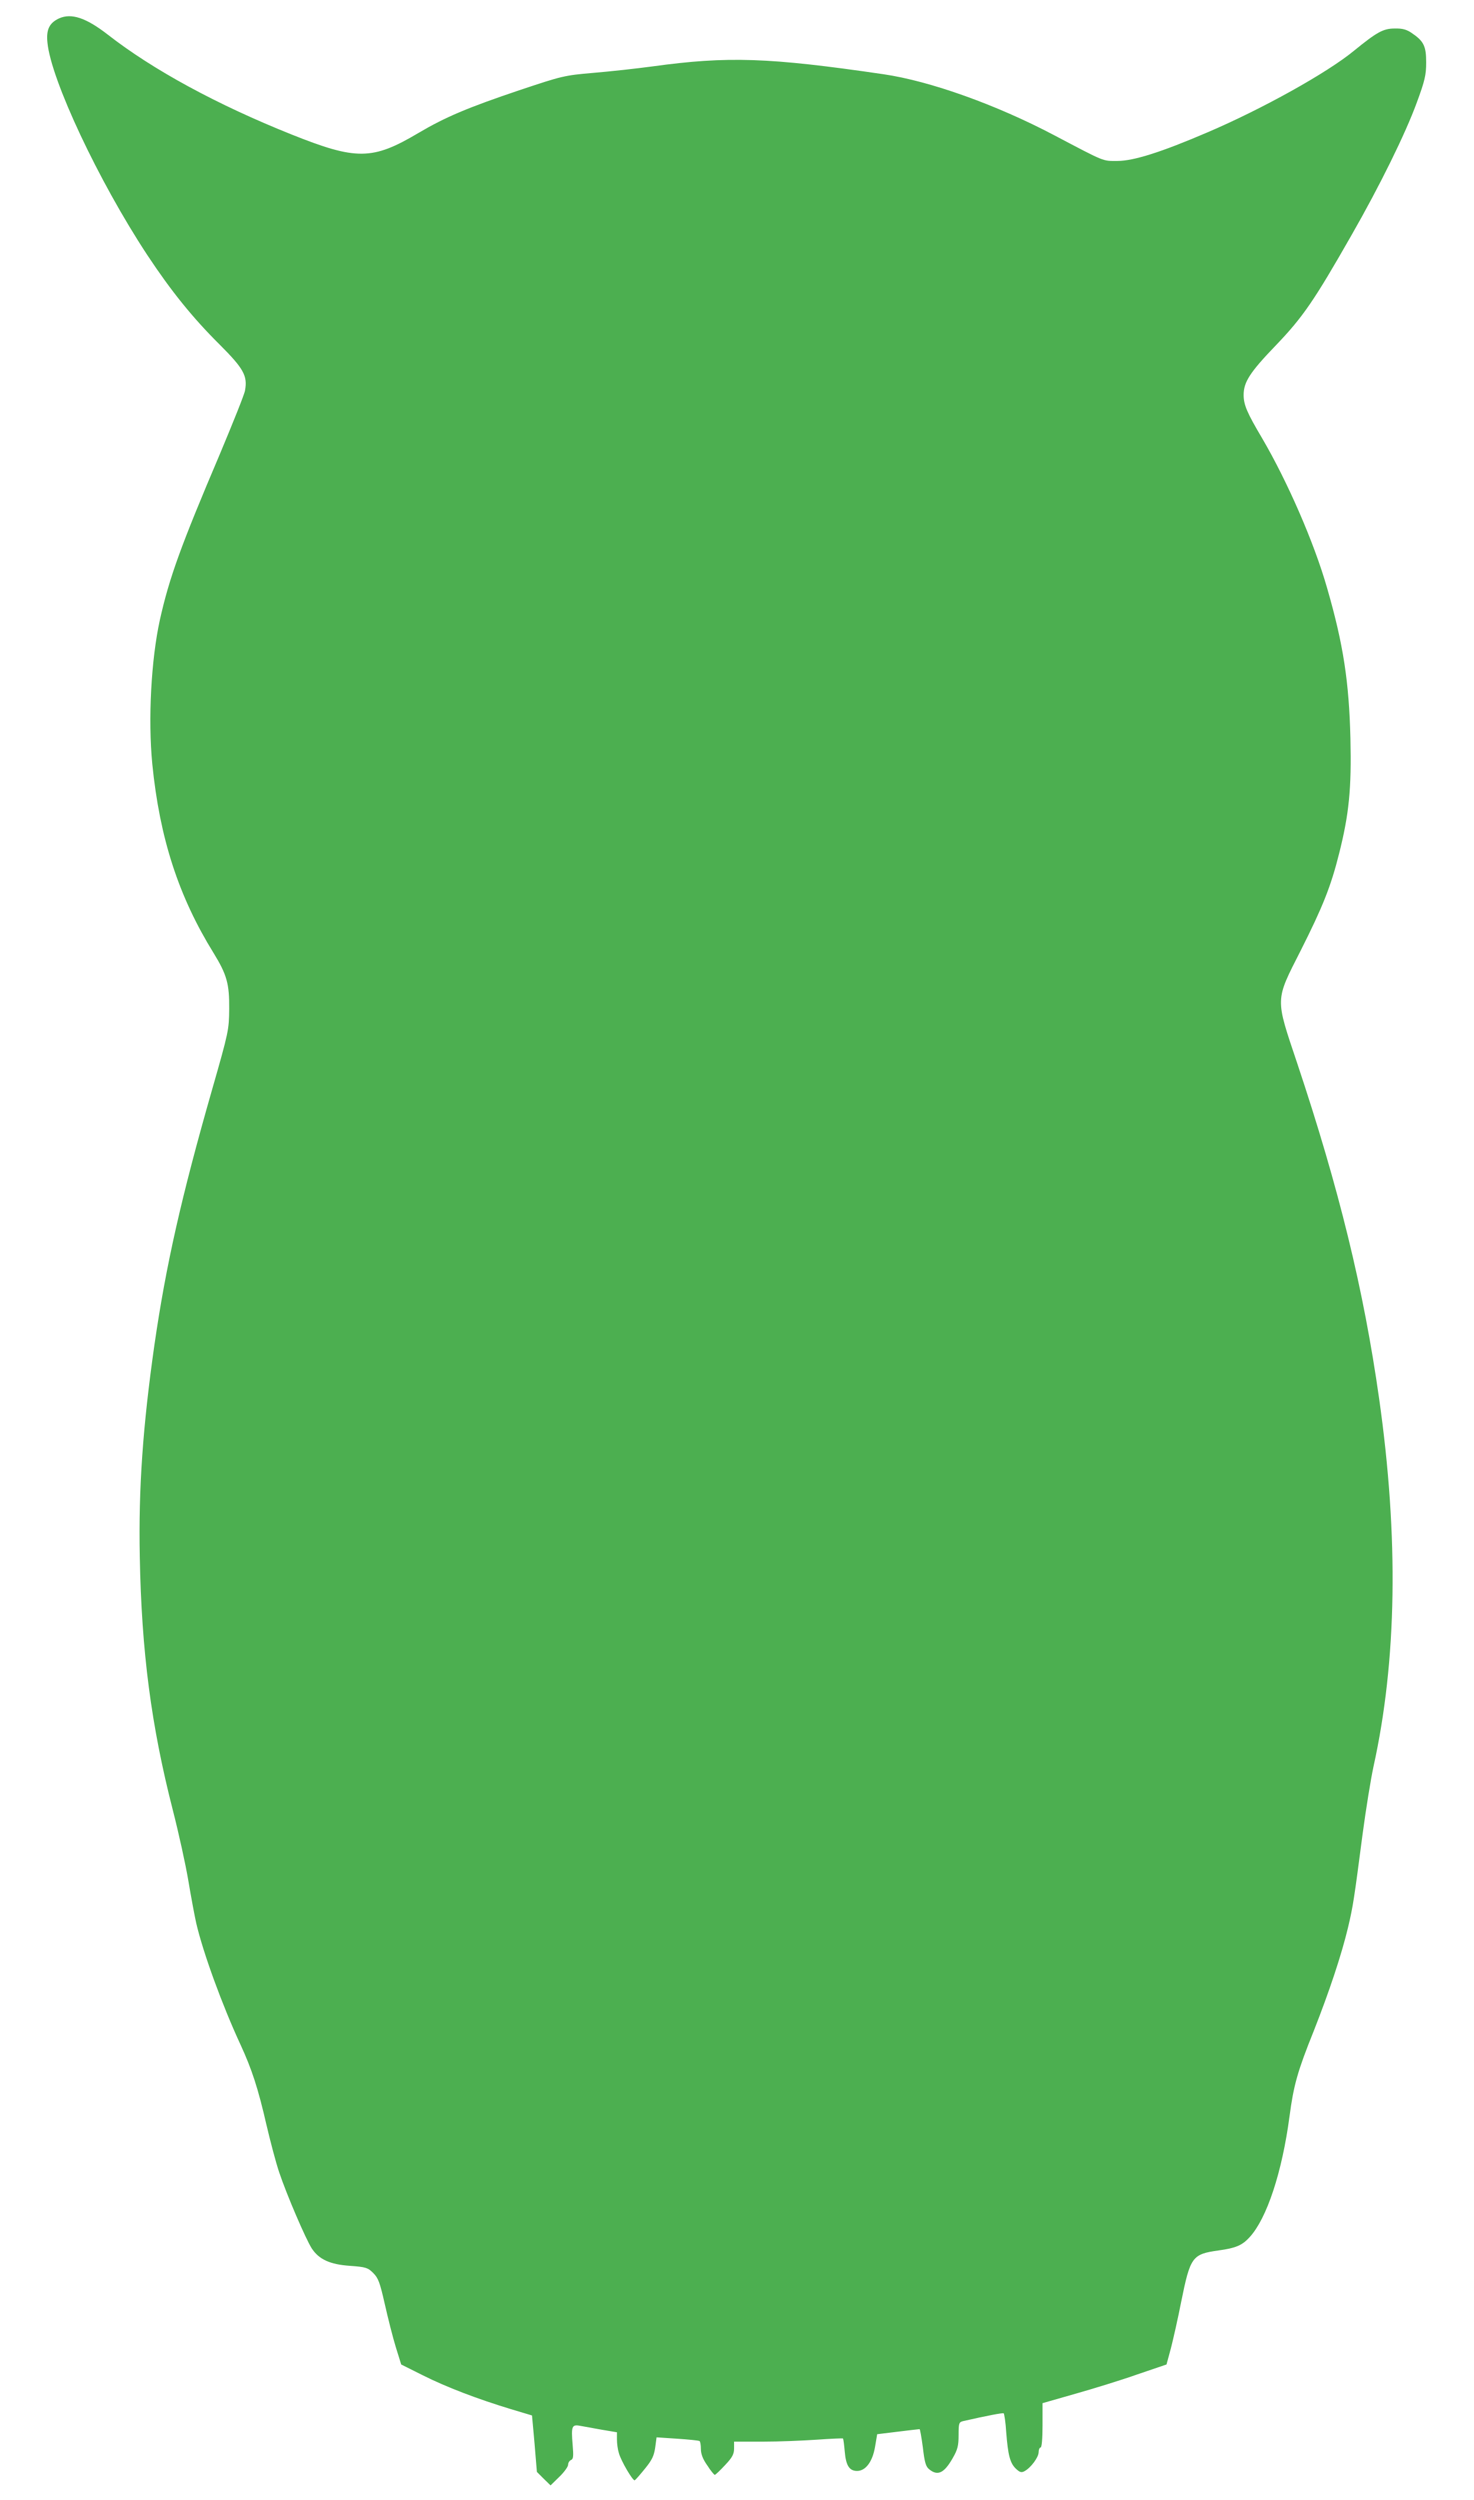 <?xml version="1.0" standalone="no"?>
<!DOCTYPE svg PUBLIC "-//W3C//DTD SVG 20010904//EN"
 "http://www.w3.org/TR/2001/REC-SVG-20010904/DTD/svg10.dtd">
<svg version="1.0" xmlns="http://www.w3.org/2000/svg"
 width="755pt" height="1280pt" viewBox="0 0 755 1280"
 preserveAspectRatio="xMidYMid meet">
<g transform="translate(0,1280) scale(0.1,-0.1)"
fill="#4caf50" stroke="none">
<path d="M303 12706 c-50 -23 -67 -57 -60 -124 18 -190 262 -709 511 -1087
123 -186 233 -322 371 -459 122 -122 144 -160 130 -235 -3 -20 -62 -166 -129
-326 -200 -470 -259 -633 -307 -848 -45 -205 -61 -509 -39 -738 38 -381 135
-679 314 -968 68 -111 81 -157 80 -286 -1 -107 -3 -118 -87 -411 -159 -555
-237 -902 -296 -1309 -59 -414 -82 -734 -75 -1085 9 -486 58 -862 169 -1296
30 -117 66 -280 80 -364 14 -83 32 -180 40 -215 35 -152 135 -425 228 -625 57
-124 89 -221 132 -409 20 -85 49 -196 66 -245 38 -113 135 -339 166 -387 37
-56 93 -82 196 -89 81 -6 91 -9 119 -37 26 -26 34 -49 59 -159 16 -71 41 -170
56 -219 l28 -90 110 -55 c121 -61 282 -122 450 -173 l110 -33 13 -144 12 -145
35 -35 35 -34 45 44 c25 24 45 52 45 62 0 10 7 21 15 24 12 5 13 20 8 79 -8
97 -4 105 44 95 21 -4 71 -13 111 -20 l72 -12 0 -36 c0 -21 4 -52 10 -71 11
-40 71 -142 81 -139 4 2 27 28 52 59 37 45 47 67 53 109 l7 52 106 -7 c58 -4
109 -9 114 -12 4 -2 7 -21 7 -41 0 -25 10 -52 33 -84 17 -27 35 -48 38 -48 4
0 27 22 53 50 37 39 46 56 46 85 l0 35 148 0 c81 0 205 5 276 10 72 5 132 8
134 6 2 -3 6 -33 9 -68 6 -71 24 -98 63 -98 44 0 79 47 92 123 l11 65 106 13
c58 7 108 13 111 13 3 0 10 -43 17 -94 9 -77 15 -98 33 -112 43 -35 76 -19
119 56 26 45 31 64 31 120 0 60 2 66 23 71 123 28 202 43 208 40 3 -3 10 -46
13 -97 9 -118 20 -159 50 -187 19 -18 28 -21 44 -12 32 17 72 71 72 97 0 13 5
24 10 24 6 0 10 44 10 113 l0 114 168 48 c92 26 235 70 317 99 l150 51 23 85
c12 47 36 153 52 235 47 232 56 245 193 264 87 12 120 26 158 68 88 96 166
332 204 618 21 159 41 231 124 437 80 203 142 389 176 531 26 111 30 138 75
482 17 127 42 280 55 340 120 543 130 1174 29 1885 -79 558 -205 1074 -419
1715 -114 340 -115 318 18 580 112 222 154 327 196 495 51 202 64 332 58 590
-7 288 -36 481 -119 768 -66 232 -203 546 -333 768 -77 130 -95 171 -95 222 0
66 32 116 167 256 137 143 195 228 385 561 145 253 277 521 335 680 41 111 48
141 48 205 0 84 -12 109 -74 151 -26 18 -48 24 -87 23 -59 0 -91 -18 -209
-114 -137 -113 -472 -299 -751 -418 -233 -100 -377 -146 -460 -146 -78 0 -59
-8 -325 132 -294 155 -634 277 -874 312 -588 86 -797 93 -1183 40 -81 -11
-217 -26 -302 -33 -151 -13 -161 -16 -380 -89 -264 -89 -378 -137 -517 -219
-236 -140 -318 -140 -651 -7 -380 152 -708 330 -939 510 -112 87 -187 112
-250 84z"/>
</g>
</svg>
